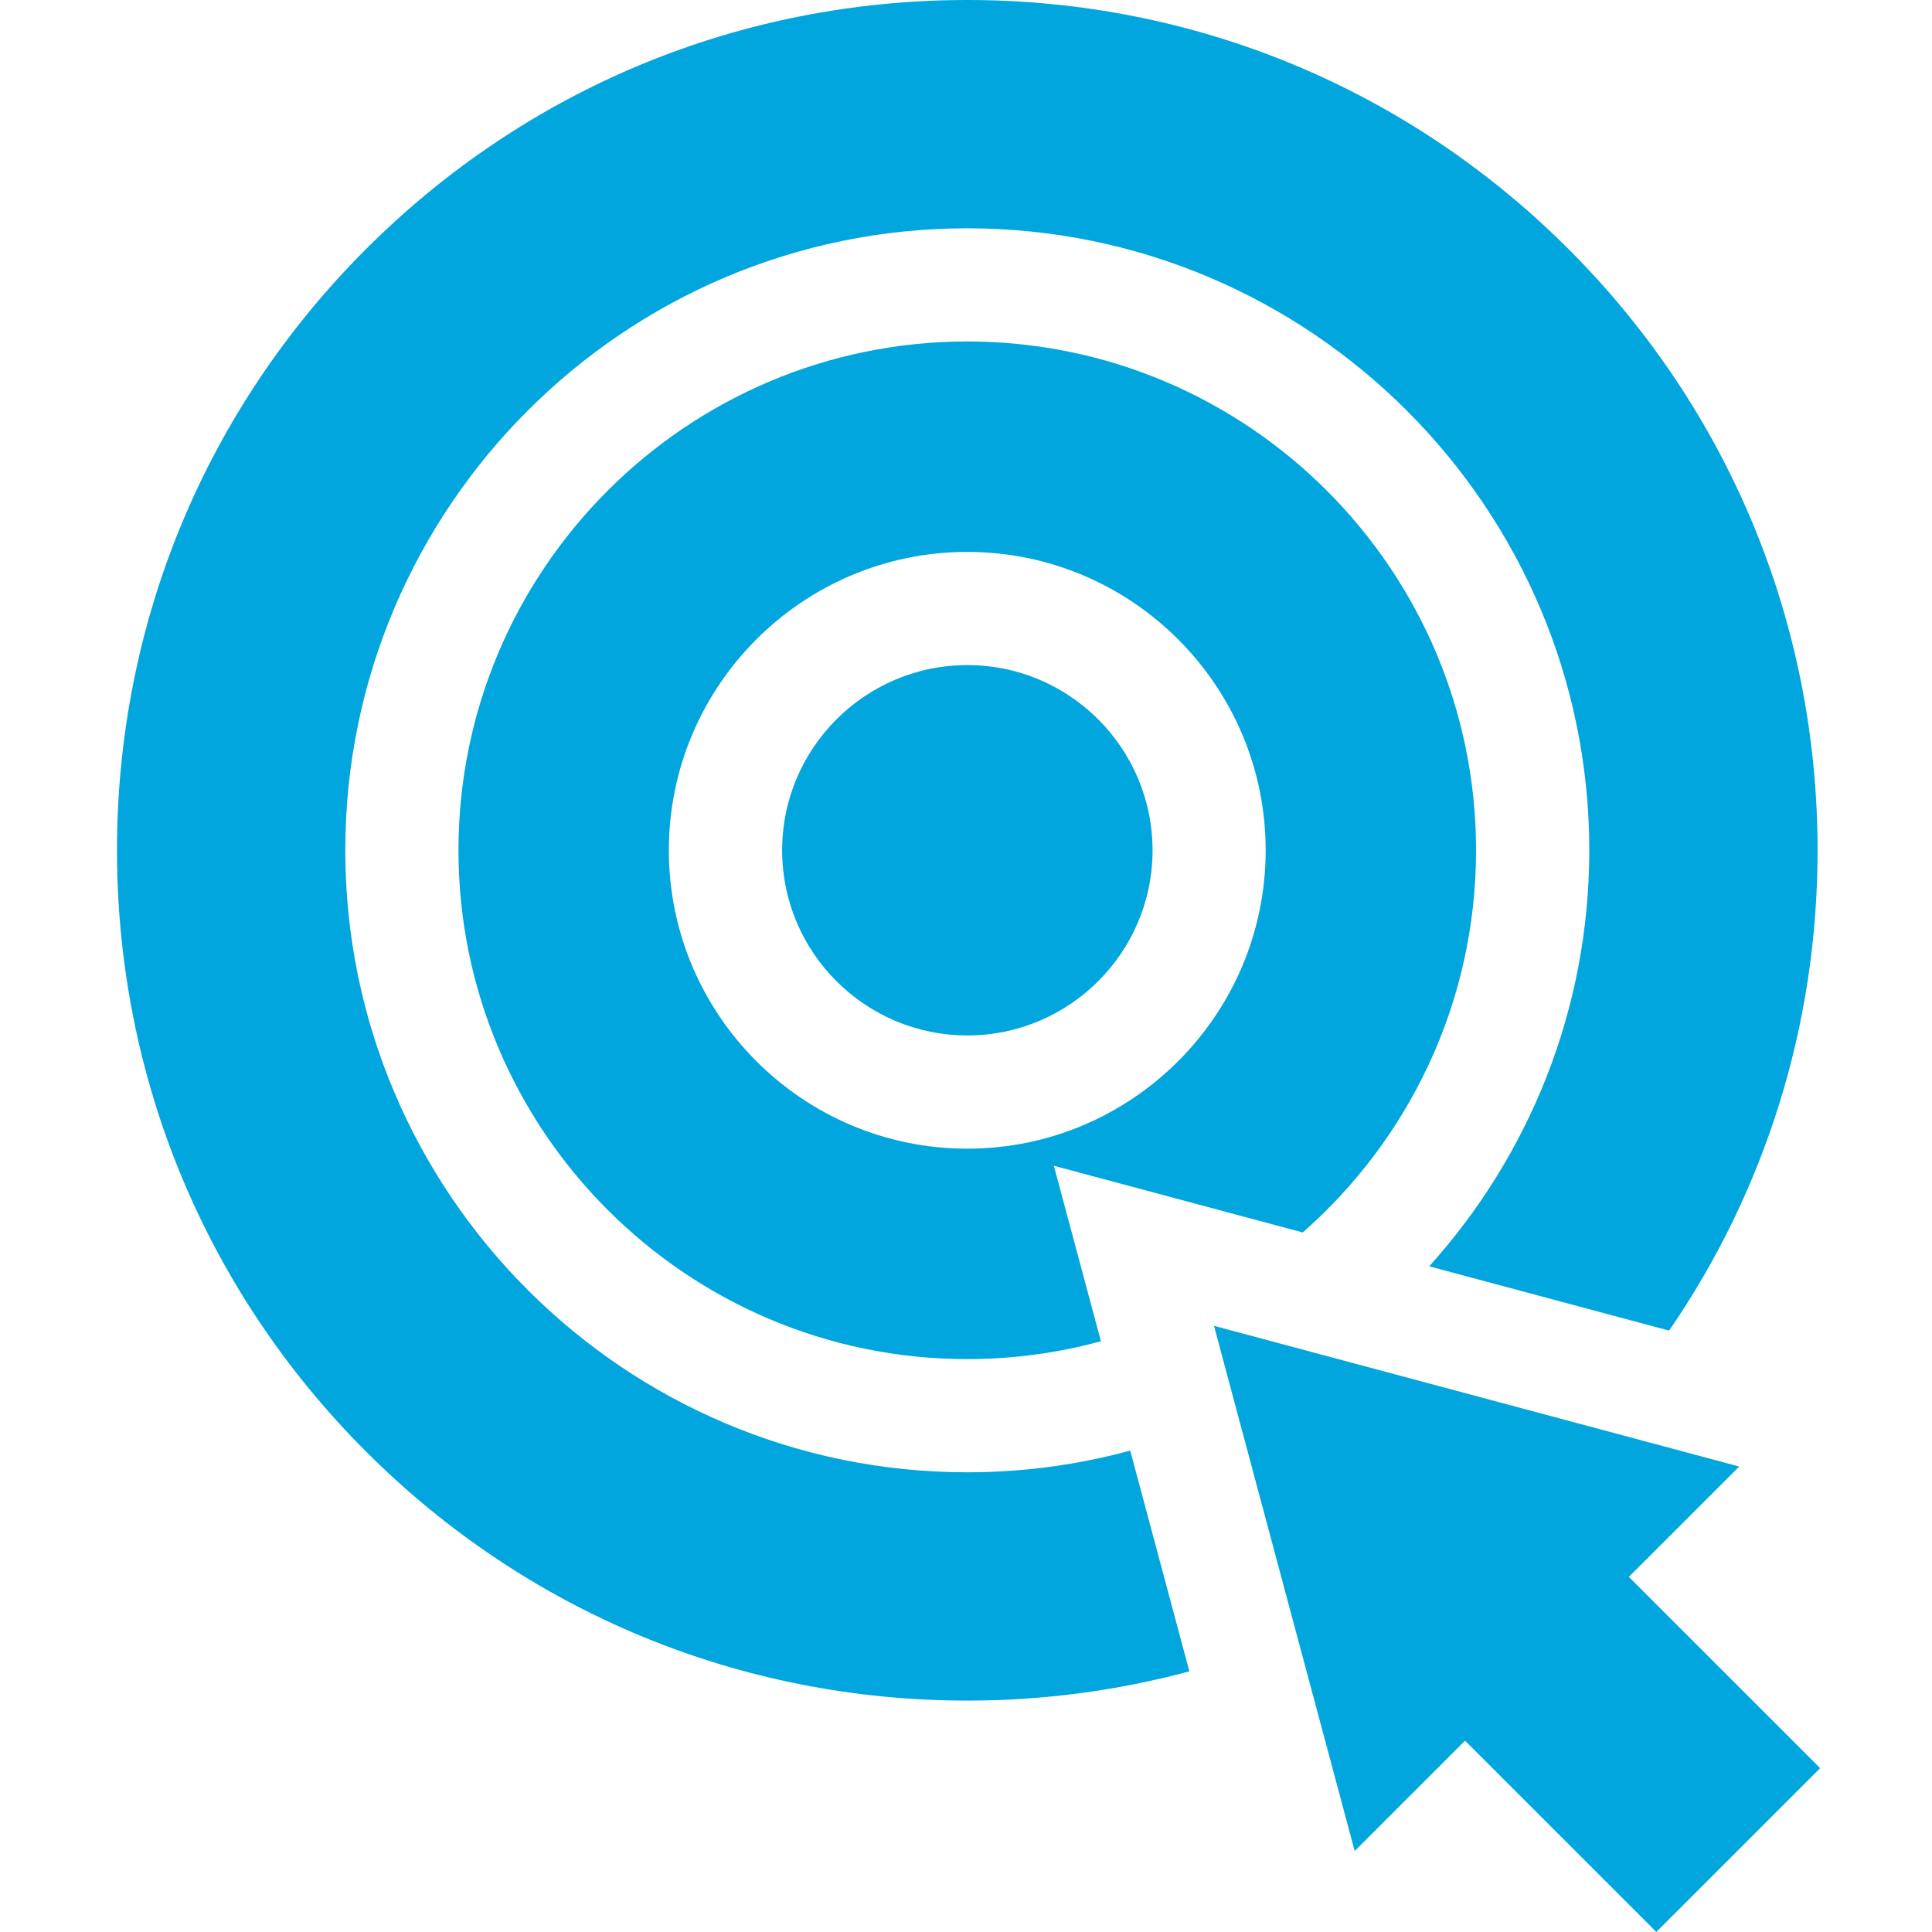 <svg width="36" height="36" viewBox="0 0 36 36" fill="none" xmlns="http://www.w3.org/2000/svg">
<g clip-path="url(#clip0_11417_69567)">
<path d="M18.025 12.393C16.122 12.393 14.574 13.941 14.574 15.844C14.574 17.747 16.122 19.294 18.025 19.294C19.928 19.294 21.476 17.747 21.476 15.844C21.476 13.941 19.928 12.393 18.025 12.393Z" fill="#00A6DD"/>
<path d="M21.06 27.03C20.092 27.293 19.074 27.434 18.023 27.434C11.633 27.434 6.434 22.234 6.434 15.843C6.434 9.453 11.633 4.254 18.023 4.254C24.414 4.254 29.614 9.453 29.614 15.843C29.614 18.822 28.484 21.541 26.631 23.596L31.101 24.794C32.899 22.178 33.868 19.086 33.868 15.844C33.868 11.612 32.219 7.633 29.227 4.641C26.234 1.648 22.256 0 18.024 0C13.791 0 9.813 1.648 6.82 4.641C3.828 7.633 2.18 11.612 2.18 15.844C2.18 20.076 3.828 24.055 6.82 27.047C9.813 30.04 13.791 31.688 18.024 31.688C19.441 31.688 20.829 31.502 22.162 31.143L21.06 27.03Z" fill="#00A6DD"/>
<path d="M27.504 15.843C27.504 10.616 23.251 6.363 18.023 6.363C12.796 6.363 8.543 10.616 8.543 15.843C8.543 21.071 12.796 25.325 18.023 25.325C18.884 25.325 19.72 25.209 20.514 24.992L19.637 21.722L24.275 22.965C26.254 21.226 27.504 18.678 27.504 15.843ZM18.024 21.404C14.958 21.404 12.463 18.91 12.463 15.844C12.463 12.778 14.958 10.284 18.024 10.284C21.09 10.284 23.584 12.778 23.584 15.844C23.584 18.91 21.089 21.404 18.024 21.404Z" fill="#00A6DD"/>
<path d="M27.299 32.435L30.863 35.999L33.916 32.947L30.351 29.383L32.408 27.327L22.621 24.705L25.243 34.491L27.299 32.435Z" fill="#00A6DD"/>
</g>
<defs>
<clipPath id="clip0_11417_69567">
<rect width="36" height="36" fill="white"/>
</clipPath>
</defs>
</svg>
